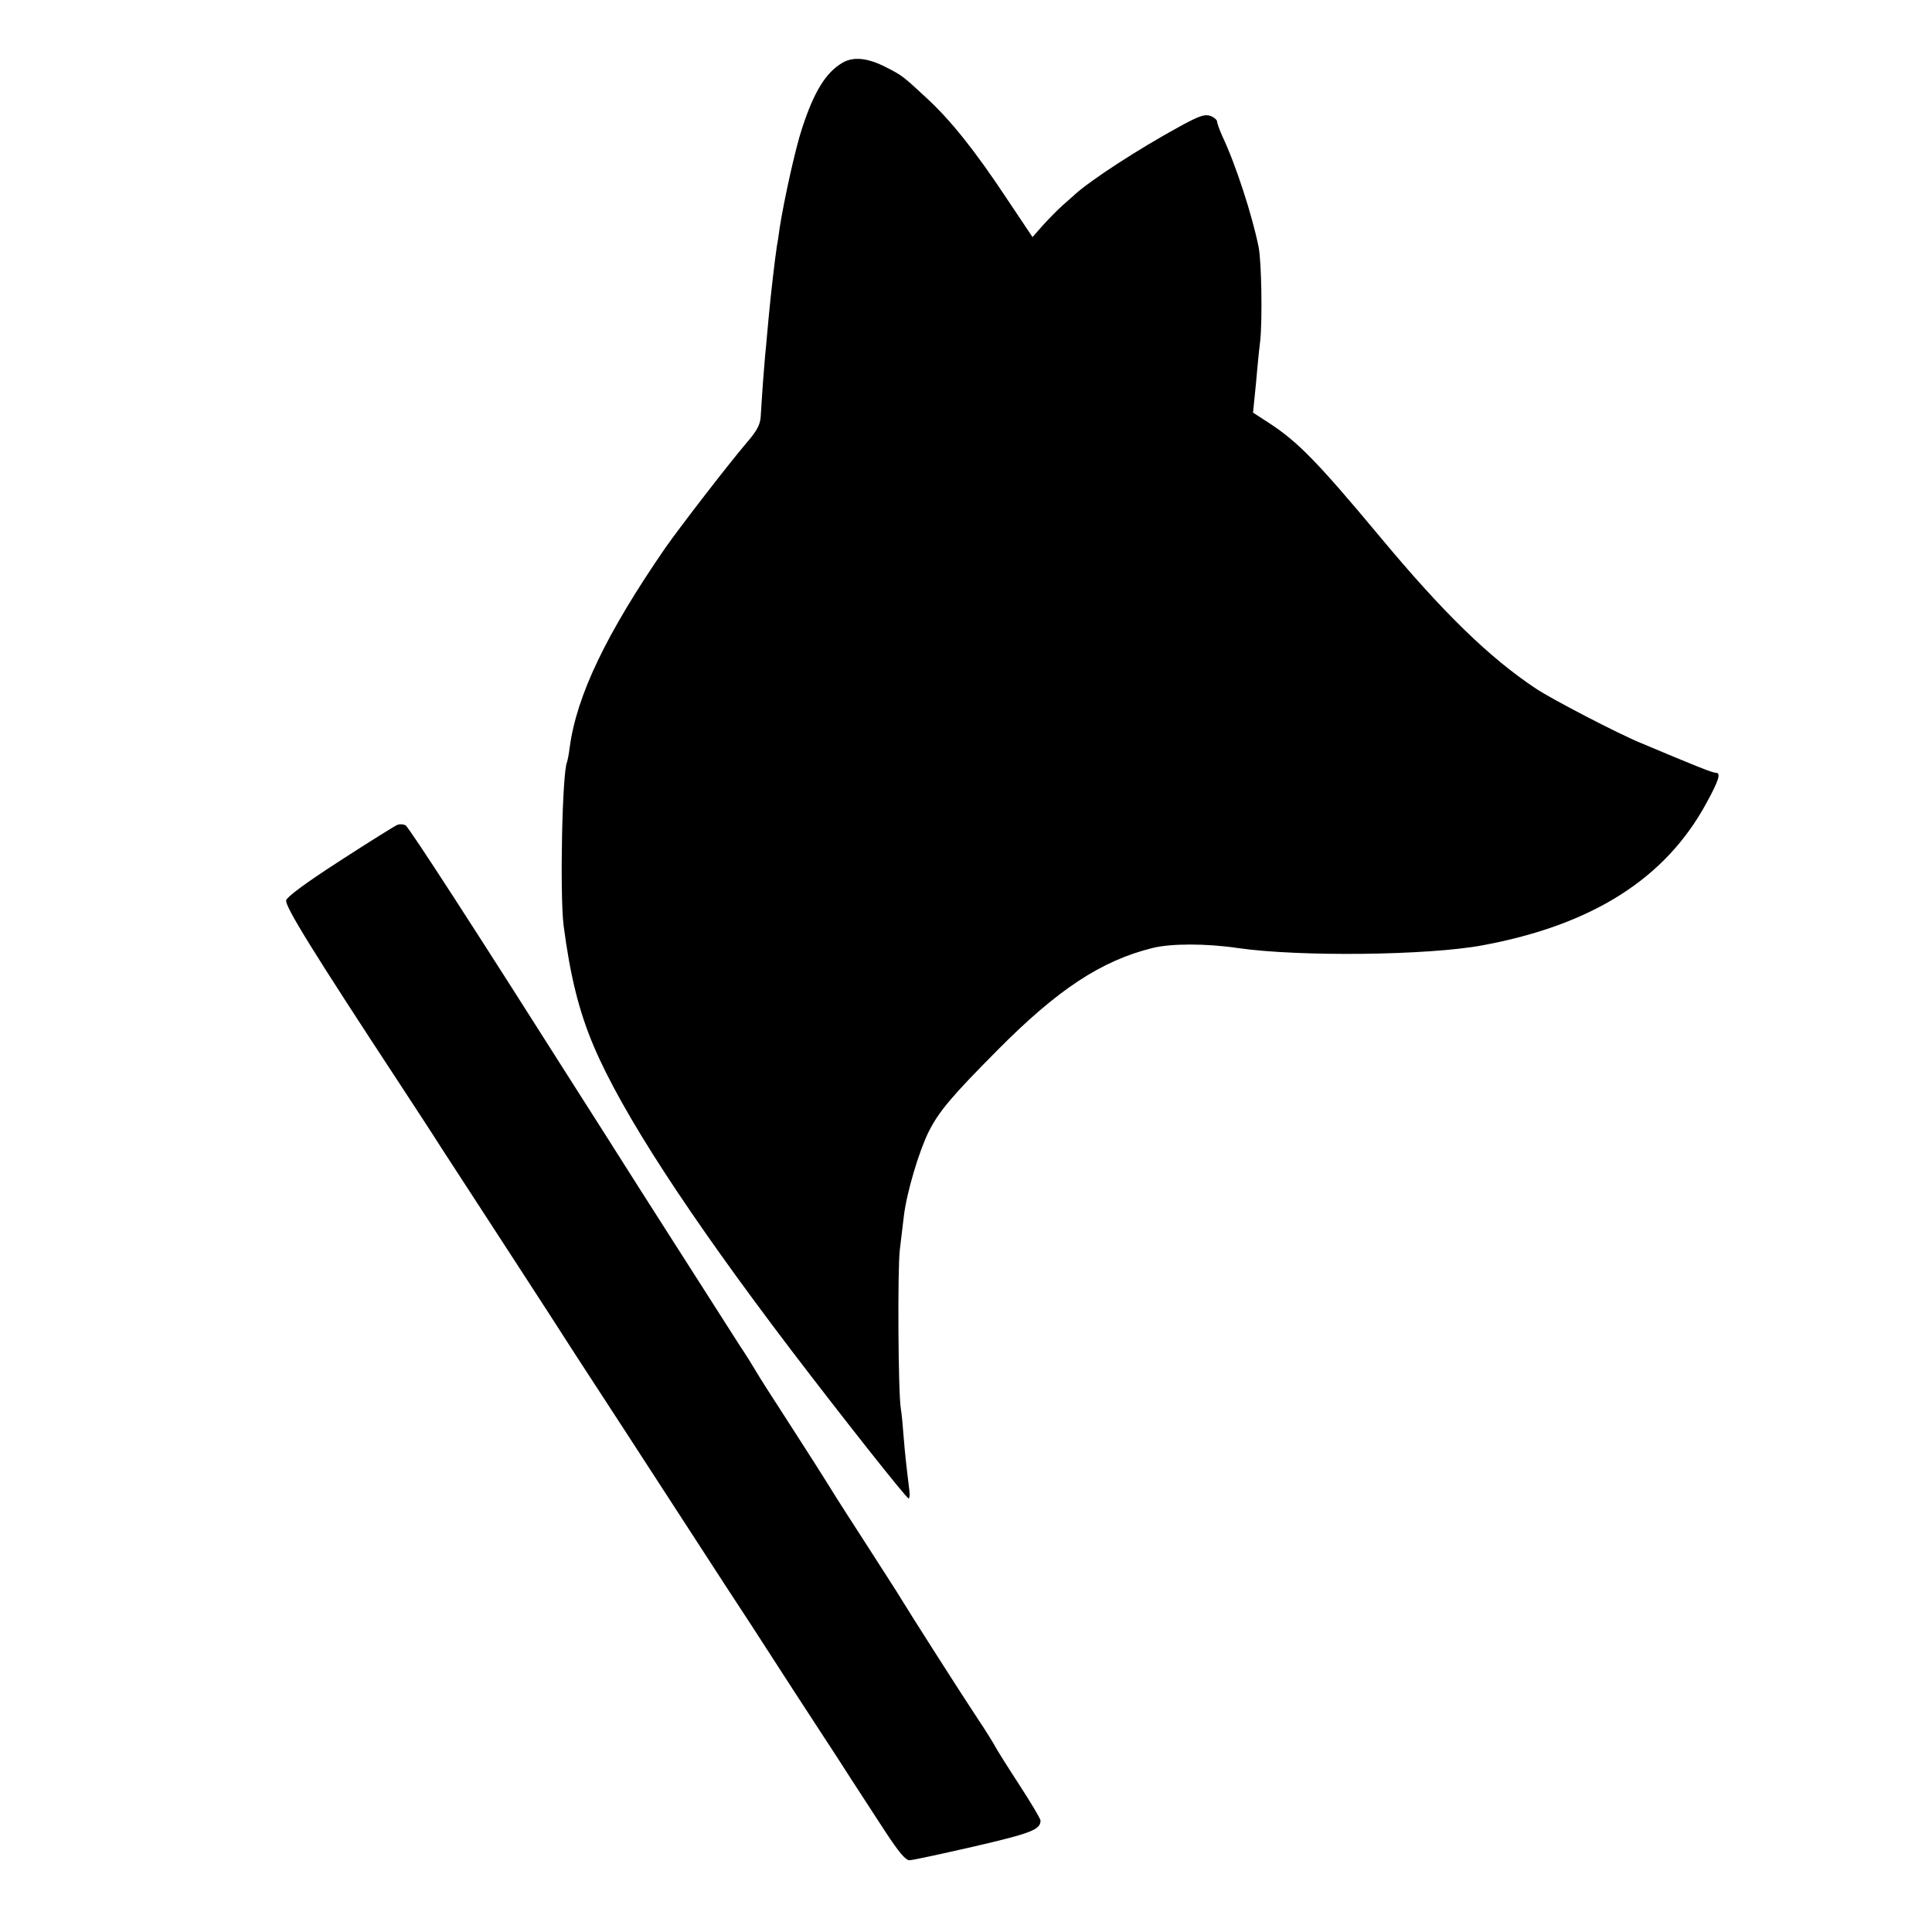 <?xml version="1.0" standalone="no"?>
<!DOCTYPE svg PUBLIC "-//W3C//DTD SVG 20010904//EN"
 "http://www.w3.org/TR/2001/REC-SVG-20010904/DTD/svg10.dtd">
<svg version="1.0" xmlns="http://www.w3.org/2000/svg"
 width="700pt" height="700pt" viewBox="0 0 700 700"
 preserveAspectRatio="xMidYMid meet">
<g transform="translate(0,700) scale(0.1,-0.1)"
fill="#000000" stroke="none">
<path d="M3053 6773 c-60 -35 -103 -103 -147 -238 -24 -72 -65 -258 -81 -360
-3 -22 -7 -51 -10 -65 -8 -54 -21 -165 -30 -260 -3 -36 -8 -85 -10 -110 -3
-25 -7 -83 -11 -130 -3 -47 -7 -102 -8 -122 -2 -27 -15 -51 -49 -90 -68 -80
-240 -303 -295 -381 -215 -312 -323 -537 -348 -726 -3 -25 -8 -48 -9 -51 -18
-30 -27 -479 -13 -593 24 -184 56 -312 109 -437 102 -241 342 -610 715 -1101
183 -240 418 -538 426 -538 3 -1 5 11 3 27 -12 98 -16 135 -21 197 -3 39 -7
84 -10 100 -10 59 -12 502 -4 575 5 41 12 98 15 125 10 84 55 235 90 305 37
73 82 127 250 296 217 219 375 323 560 369 67 17 195 17 310 0 222 -32 688
-27 887 10 398 74 663 242 811 516 45 82 53 109 34 109 -13 0 -77 26 -272 108
-85 35 -323 159 -380 197 -170 113 -337 276 -565 550 -226 271 -298 345 -403
413 l-57 37 5 50 c3 28 8 79 11 115 3 36 8 79 10 95 8 75 5 287 -6 341 -23
114 -83 299 -131 400 -10 23 -19 46 -19 53 0 6 -11 16 -24 21 -21 7 -40 1
-113 -39 -150 -82 -322 -194 -379 -246 -6 -5 -26 -24 -45 -40 -19 -17 -51 -50
-71 -72 l-37 -42 -95 142 c-114 172 -202 282 -289 362 -85 79 -89 82 -146 111
-66 34 -118 40 -158 17z"/>
<path d="M1439 4011 c-8 -3 -101 -61 -206 -129 -124 -80 -193 -131 -196 -144
-6 -20 98 -188 408 -660 49 -75 120 -183 156 -240 37 -57 149 -229 249 -383
100 -154 207 -319 238 -368 31 -48 112 -172 179 -275 67 -103 155 -239 196
-302 41 -63 118 -182 172 -265 54 -82 123 -188 153 -235 30 -47 74 -114 97
-150 23 -36 91 -139 150 -230 58 -91 137 -211 173 -267 48 -73 73 -103 87
-103 11 0 117 23 235 50 207 48 240 61 240 94 0 6 -35 65 -78 131 -43 66 -81
127 -85 135 -4 8 -33 56 -66 105 -54 81 -244 379 -281 440 -8 14 -60 94 -115
180 -55 85 -107 166 -115 179 -45 73 -110 175 -185 291 -47 72 -94 146 -105
165 -11 19 -37 61 -58 92 -36 57 -373 583 -442 693 -19 30 -81 128 -138 217
-374 590 -621 972 -633 978 -8 4 -21 5 -30 1z"/>
</g>
</svg>
